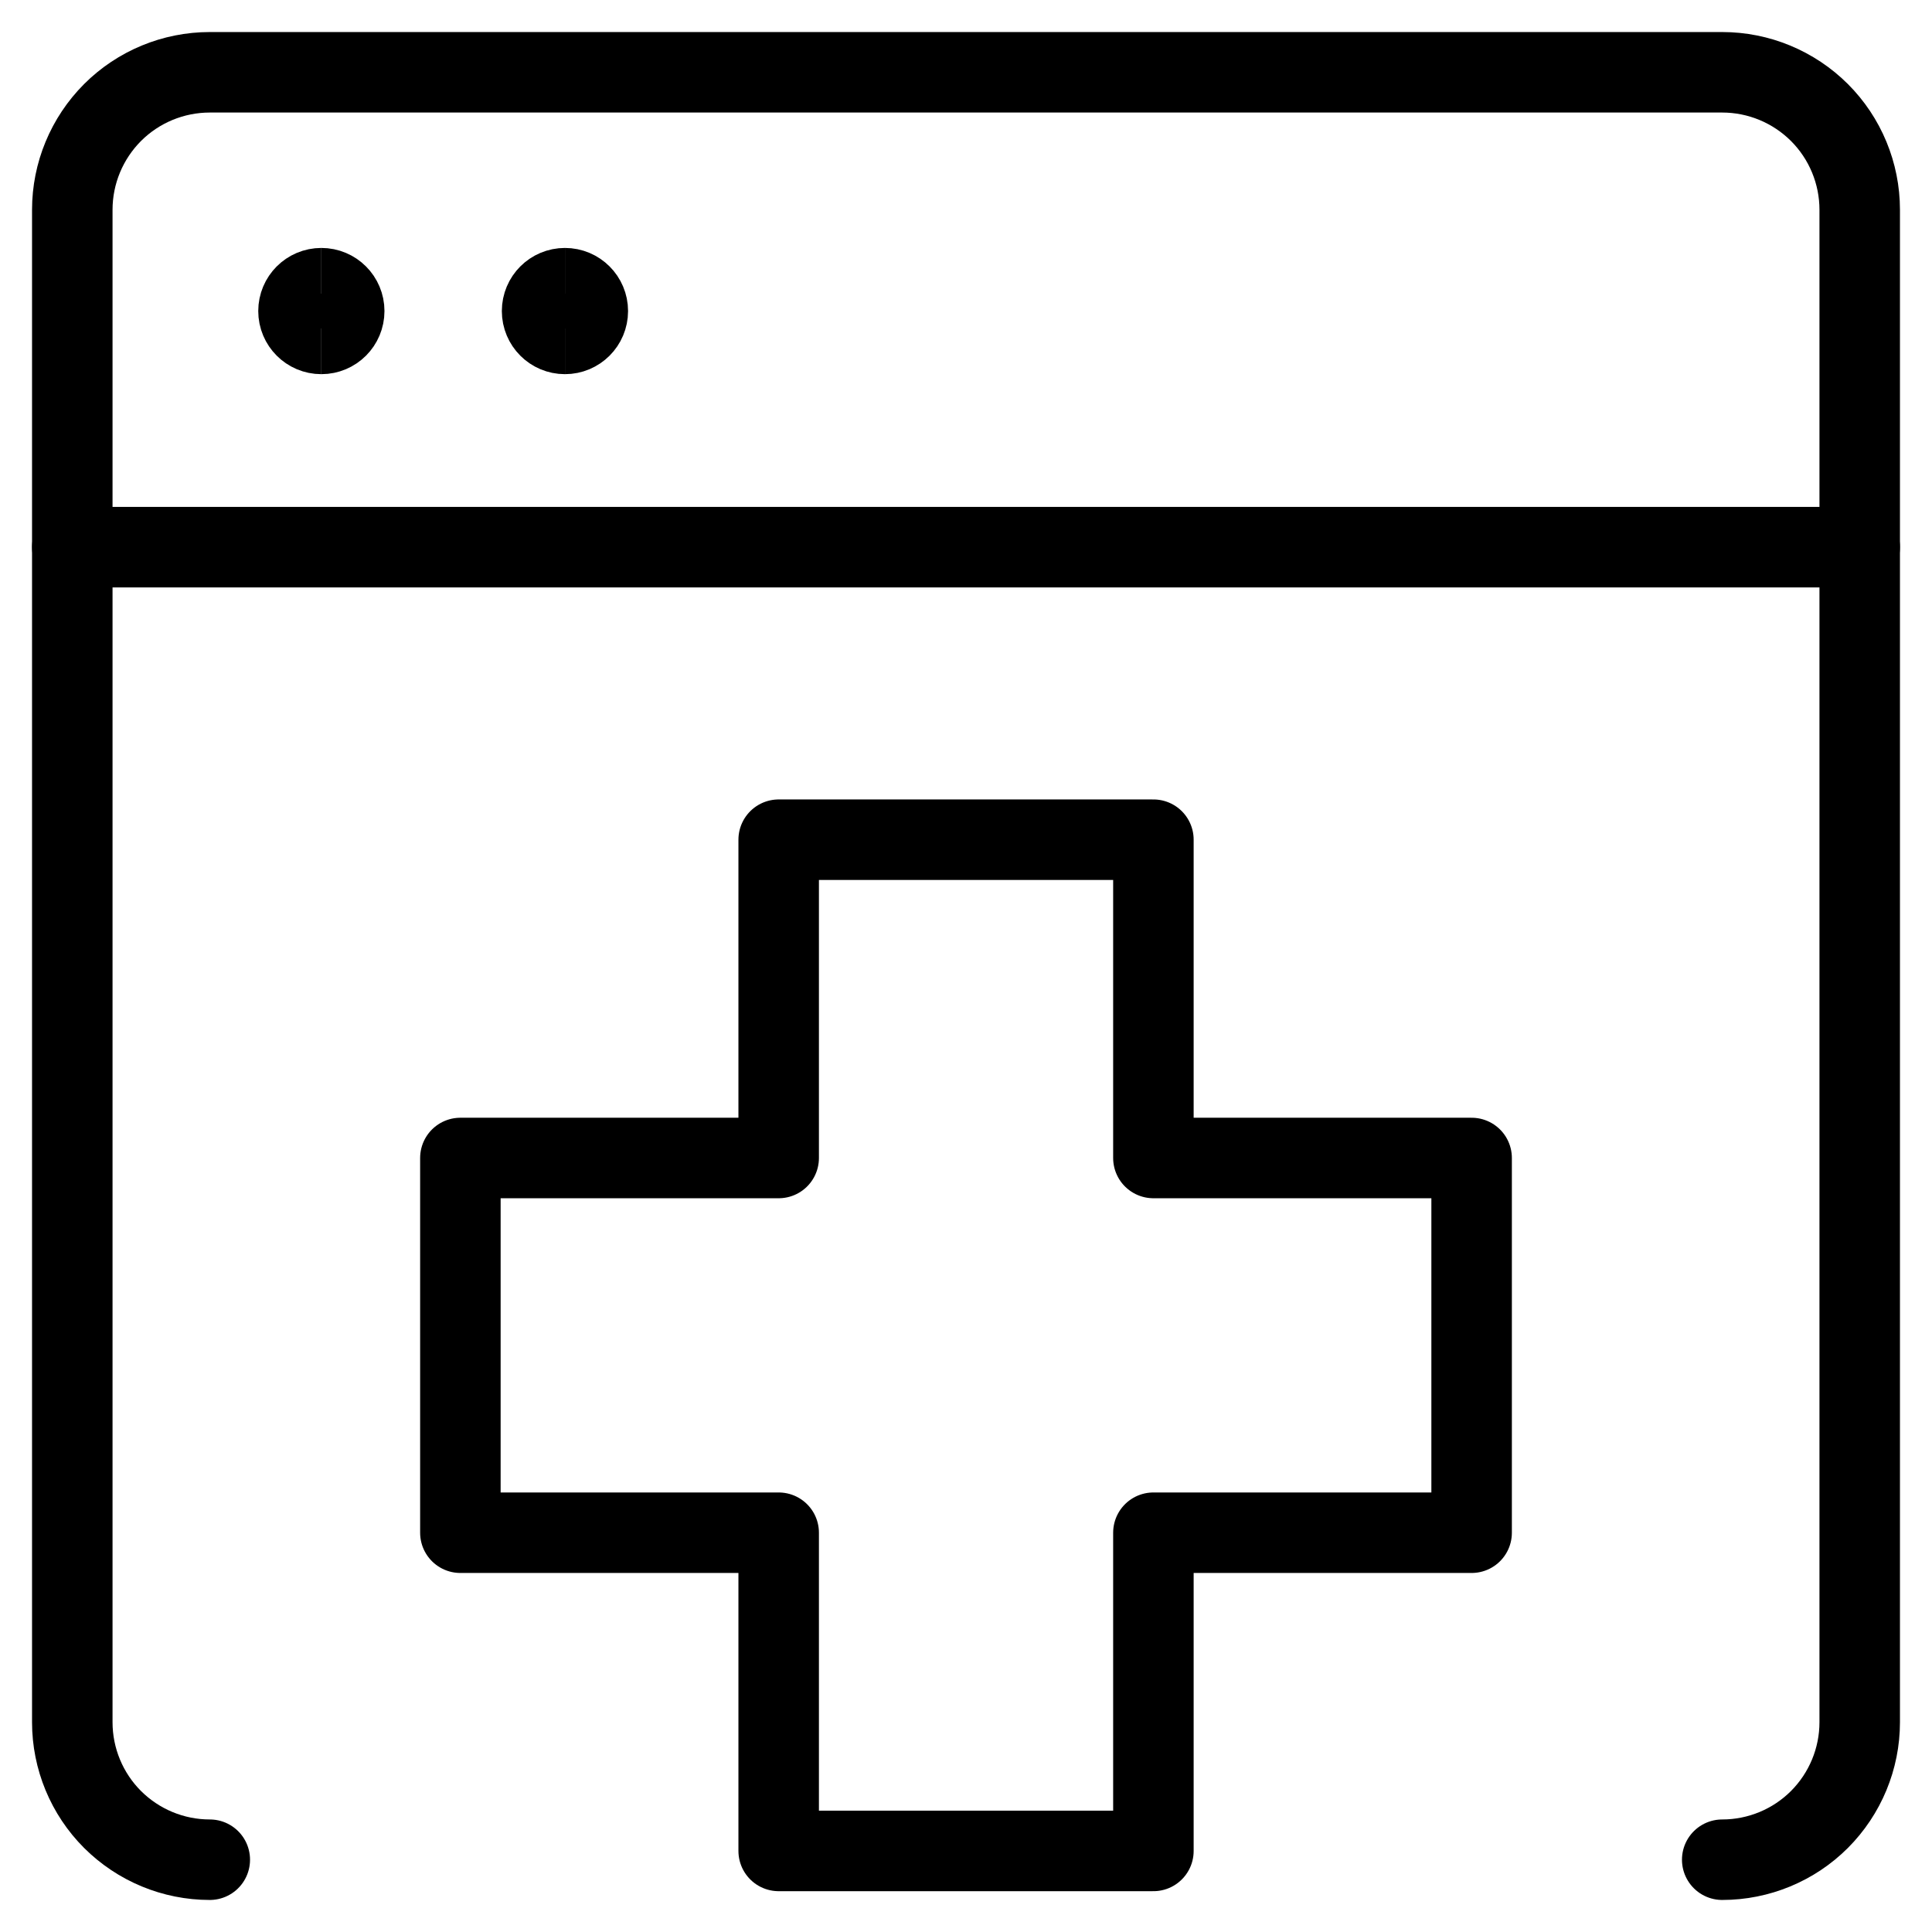 <svg xmlns="http://www.w3.org/2000/svg" fill="none" viewBox="0 0 24 24"><path stroke="#000000" stroke-linecap="round" stroke-linejoin="round" d="m14.328 10.431 -4.655 0 0 3.954H5.719v4.655h3.954l0 3.953h4.655v-3.953h3.953v-4.655h-3.953v-3.954Z" stroke-width="1"></path><path stroke="#000000" stroke-linecap="round" stroke-linejoin="round" d="M2.606 23.102c-0.453 0 -0.887 -0.18 -1.208 -0.5 -0.32 -0.32 -0.5 -0.755 -0.5 -1.208V2.606c0 -0.453 0.18 -0.887 0.5 -1.208 0.32 -0.32 0.755 -0.5 1.208 -0.5H21.394c0.453 0 0.887 0.18 1.208 0.5 0.32 0.32 0.5 0.755 0.5 1.208V21.394c0 0.453 -0.18 0.887 -0.5 1.208 -0.32 0.32 -0.755 0.5 -1.208 0.5" stroke-width="1"></path><path stroke="#000000" stroke-linecap="round" stroke-linejoin="round" d="M0.898 6.797H23.102" stroke-width="1"></path><path stroke="#000000" d="M3.992 4.148c-0.157 0 -0.284 -0.127 -0.284 -0.284 0 -0.157 0.127 -0.284 0.284 -0.284" stroke-width="1"></path><path stroke="#000000" d="M3.992 4.148c0.157 0 0.284 -0.127 0.284 -0.284 0 -0.157 -0.127 -0.284 -0.284 -0.284" stroke-width="1"></path><path stroke="#000000" d="M7.018 4.148c-0.157 0 -0.284 -0.127 -0.284 -0.284 0 -0.157 0.127 -0.284 0.284 -0.284" stroke-width="1"></path><path stroke="#000000" d="M7.018 4.148c0.157 0 0.284 -0.127 0.284 -0.284 0 -0.157 -0.127 -0.284 -0.284 -0.284" stroke-width="1"></path></svg>